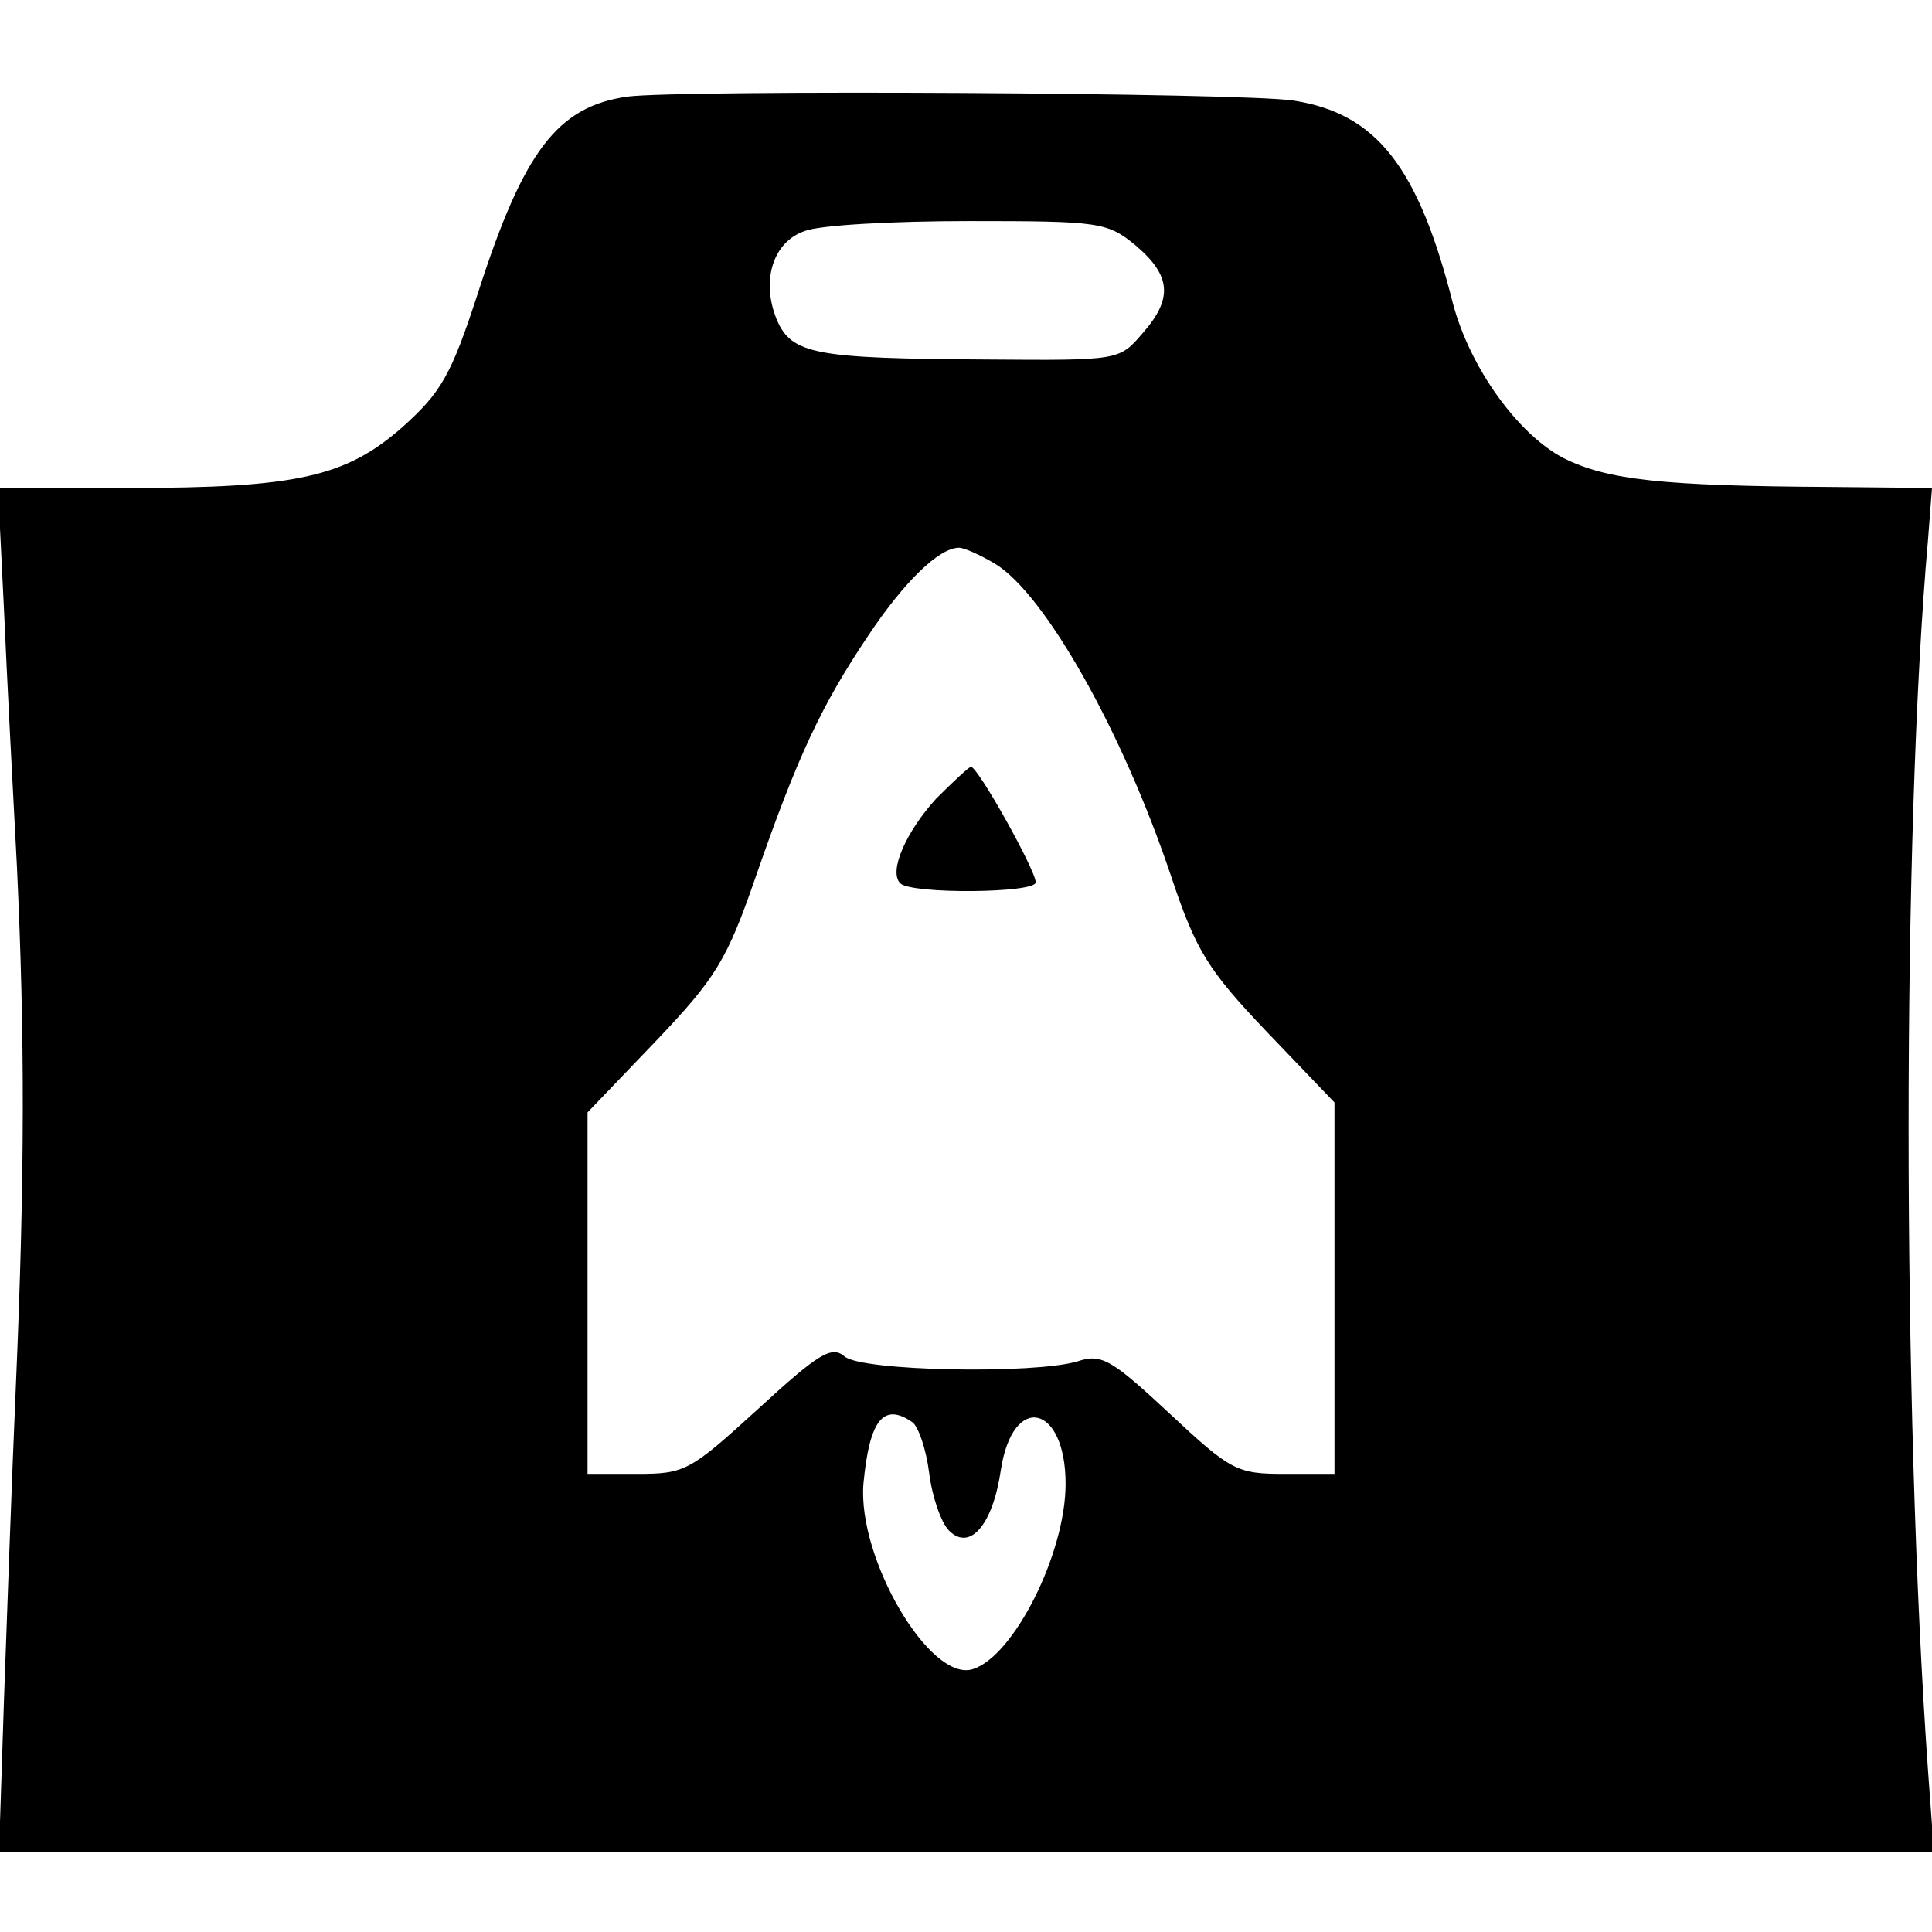 <?xml version="1.0" standalone="no"?>
<!DOCTYPE svg PUBLIC "-//W3C//DTD SVG 20010904//EN"
 "http://www.w3.org/TR/2001/REC-SVG-20010904/DTD/svg10.dtd">
<svg version="1.0" xmlns="http://www.w3.org/2000/svg"
 width="194pt" height="194pt" viewBox="0 0 194 194"
 preserveAspectRatio="xMidYMid meet">
<g transform="translate(0,194) scale(0.1,-0.1)"
fill="#000000" stroke="none">
<path d="M630 1843 c-70 -10 -104 -54 -150 -197 -27 -83 -37 -100 -76 -135
-57 -50 -106 -61 -275 -61 l-131 0 6 -122 c3 -68 9 -184 13 -258 8 -170 8
-311 -1 -520 -4 -91 -9 -234 -12 -317 l-5 -153 971 0 972 0 -6 82 c-26 366
-26 943 0 1236 l4 52 -102 1 c-169 1 -224 7 -268 29 -46 24 -94 91 -111 155
-35 138 -77 191 -160 204 -51 8 -614 11 -669 4z m511 -150 c35 -30 37 -53 6
-88 -23 -27 -24 -27 -156 -26 -172 1 -196 5 -211 40 -16 39 -4 78 28 89 15 6
89 10 165 10 132 0 139 -1 168 -25z m-142 -319 c50 -30 128 -168 177 -314 25
-75 37 -94 96 -156 l68 -71 0 -187 0 -186 -50 0 c-48 0 -54 3 -116 61 -58 54
-68 60 -92 52 -43 -13 -217 -10 -234 5 -13 11 -26 3 -87 -53 -68 -62 -73 -65
-121 -65 l-50 0 0 181 0 182 68 71 c61 64 72 82 101 166 42 121 66 172 113
242 36 54 71 88 91 88 5 0 21 -7 36 -16z m-83 -862 c6 -4 14 -27 17 -51 3 -24
12 -50 20 -58 21 -21 44 6 52 61 12 78 65 66 65 -14 0 -70 -52 -173 -93 -186
-43 -14 -116 111 -110 186 6 64 20 82 49 62z"/>
<path d="M940 1138 c-30 -33 -48 -73 -36 -85 11 -11 136 -10 136 1 0 12 -58
116 -65 116 -2 0 -18 -15 -35 -32z"/>
</g>
</svg>
